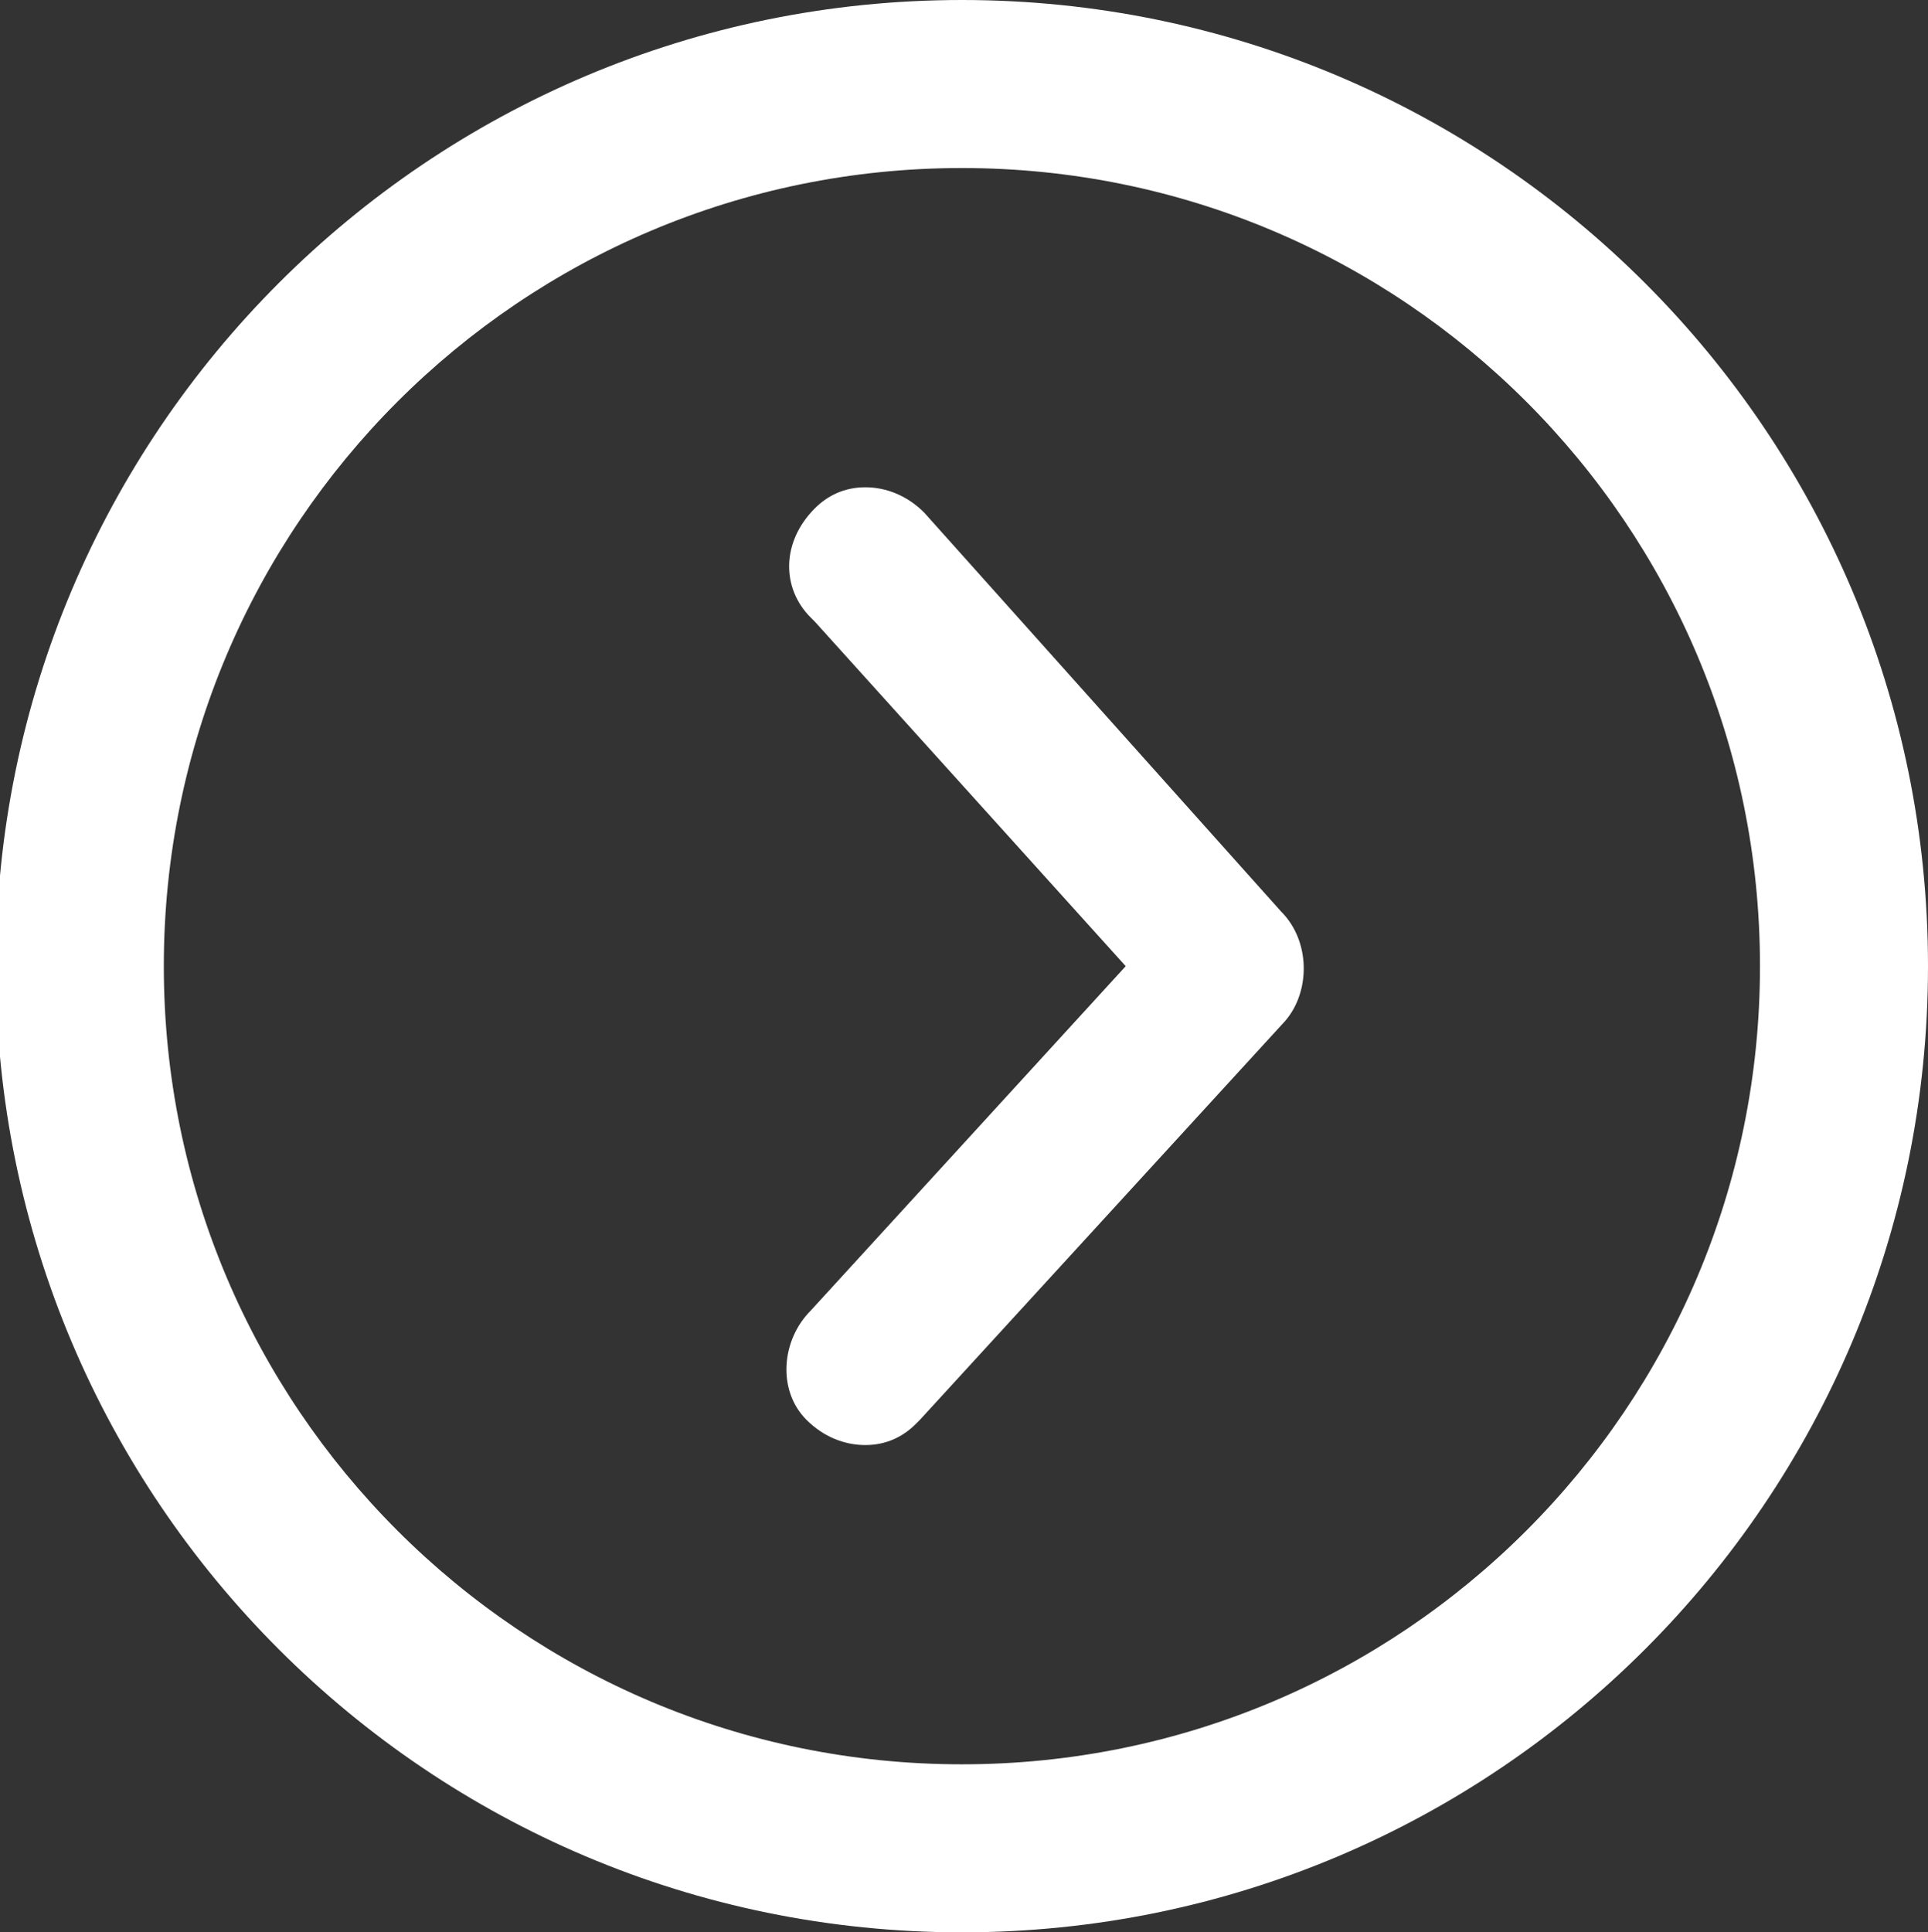 <?xml version="1.0" encoding="UTF-8"?> <!-- Generator: Adobe Illustrator 24.0.0, SVG Export Plug-In . SVG Version: 6.00 Build 0) --> <svg xmlns="http://www.w3.org/2000/svg" xmlns:xlink="http://www.w3.org/1999/xlink" id="Layer_1" x="0px" y="0px" viewBox="0 0 45.9 46" style="enable-background:new 0 0 45.9 46;" xml:space="preserve"><rect x="0" y="0" width="45.9" height="46" fill="#333333" stroke="none"/> <style type="text/css"> .st0{fill:#FFFFFF;} </style> <title>chevron-circle-right@1x</title> <g id="Right_Arrow_3_2x.png"> <g> <path class="st0" d="M30.5,21.7L22,12.2l0,0l0,0c-0.4-0.4-0.9-0.6-1.4-0.6s-0.9,0.2-1.2,0.5c-0.8,0.8-0.8,1.9-0.1,2.6l0.1,0.1 l7.4,8.2l-7.5,8.2c-0.7,0.7-0.8,1.9-0.1,2.6c0.4,0.4,0.9,0.6,1.4,0.6s0.9-0.2,1.2-0.5l0.1-0.1l8.7-9.5 C31.2,23.6,31.2,22.4,30.5,21.7z M20.9,12.7h-0.1H20.9z M20.6,12.6c-0.1,0-0.1,0-0.2,0C20.4,12.6,20.5,12.6,20.6,12.6 C20.5,12.6,20.5,12.6,20.6,12.6z M20.3,12.6c-0.1,0-0.2,0.1-0.3,0.2C20.1,12.7,20.2,12.7,20.3,12.6z M20.1,33.3h0.1 C20.2,33.3,20.2,33.3,20.1,33.3z M20.5,33.4c0.1,0,0.1,0,0.2,0C20.6,33.4,20.6,33.4,20.5,33.4L20.5,33.4z M20.8,33.4 c0.1,0,0.2-0.1,0.3-0.2C21,33.3,20.9,33.3,20.8,33.4z"></path> <path class="st0" d="M22.9,0c-12.7,0-23,10.3-23,23s10.3,23,23,23s23-10.3,23-23S35.6,0,22.9,0z M22.9,42c-10.5,0-19-8.5-19-19 s8.5-19,19-19s19,8.5,19,19S33.4,42,22.9,42z"></path> </g> </g> </svg> 